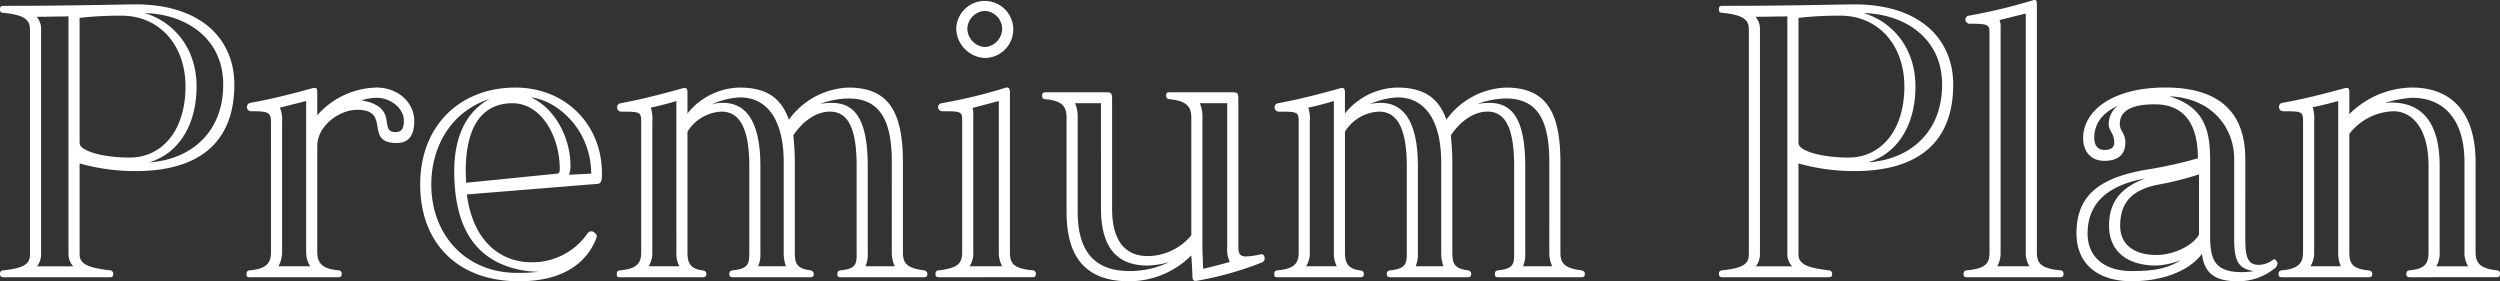 <svg xmlns="http://www.w3.org/2000/svg" width="480" height="54"><rect width="100%" height="100%" fill="#333333" stroke="none"/><g data-name="グループ 541" fill="#fff"><path data-name="パス 233" d="M.71 53.231c-.426 0-.71-.14-.71-.631s.213-.63.639-.7c3.98-.42 5.118-1.191 5.118-3.082V5.673c0-2.031-1.279-2.8-5.118-3.221-.356 0-.639-.07-.639-.7 0-.561.284-.63.71-.63 11.728 0 19.69-.211 25.092-.281h.214c12.581 0 18.978 6.653 18.978 15.41 0 11.135-6.823 16.6-18.978 16.6a39.624 39.624 0 01-10.733-1.471v17.441c0 1.891 1.635 2.591 5.828 3.082a.65.65 0 01.64.7c0 .491-.214.631-.711.631zM13.15 3.153c-1.777 0-4.051.069-6.113.069a3.565 3.565 0 01.853 2.452v43.145a3.786 3.786 0 01-.782 2.311h6.966a3.315 3.315 0 01-.924-2.311zm2.132 24.3c0 1.541 4.478 2.8 9.6 2.8 6.184 0 10.733-5.113 10.733-13.658 0-7.914-4.976-13.588-12.3-13.588a71.509 71.509 0 00-8.033.42zm27.575-11.202c0-9.176-7.535-13.589-15.069-13.729 5.26 1.54 9.951 6.444 9.951 14.078s-3.625 12.957-9.1 14.568c7.825-.488 14.218-5.603 14.218-14.917z"/><path data-name="パス 234" d="M48.049 53.23c-.639 0-.711-.14-.711-.631s.214-.63.64-.7c3.269-.281 4.051-1.47 4.051-3.5V23.533c0-1.962-.426-2.171-3.768-2.171a.8.8 0 01-.852-.771.826.826 0 01.639-.84c4.051-.7 8.6-1.891 12.155-2.872h.214c.427 0 .5.28.5.841v4.413a15.553 15.553 0 0111.372-5.322c4.265 0 7.251 3.012 7.251 6.373 0 2.942-1.138 4.272-3.412 4.272-6.327 0-.924-6.372-7.534-6.372-3.555 0-7.677 3.151-7.677 6.934V48.4c0 2.031.853 3.221 4.051 3.5a.614.614 0 01.64.7c0 .491-.214.631-.711.631zM58.782 19.4l-5.047 1.262a6.267 6.267 0 01.427 2.871v24.865a5.575 5.575 0 01-.711 2.731h6.114a4.946 4.946 0 01-.782-2.731zm17.344 5.955c1.067-.071 1.421-.84 1.421-2.172 0-2.311-2.417-4.412-5.331-4.412a11.023 11.023 0 00-2.844.49c7.393 1.262 3.2 6.094 6.539 6.094z"/><path data-name="パス 235" d="M89.632 37.332c1.207 9.175 6.61 13.027 12.438 13.027a12.94 12.94 0 0010.733-5.533.976.976 0 01.711-.42.872.872 0 01.639.281.848.848 0 01.427.7 1.768 1.768 0 01-.142.491c-2.2 5.393-7.321 8.123-14.785 8.123-11.942 0-18.979-7.494-18.979-18.56 0-11.487 7.819-18.63 18.268-18.63 9.667 0 16.632 7.143 16.632 16.459 0 1.471-.142 1.96-.853 2.031zm10.306 14.5c-8.672-1.752-12.723-8.125-12.723-18.981 0-5.673 1.706-11.136 6.824-13.868-7.891 2.591-11.231 9.667-11.231 16.46 0 9.455 6.4 16.879 16.349 16.95a32.466 32.466 0 004.264-.211 18.991 18.991 0 01-3.484-.352zm7.039-18.492c.5-.071.5-.561.5-.912 0-6.164-3.483-12.607-9.1-12.607-5.4 0-8.956 3.922-8.956 13.027 0 .631.071 1.611.071 2.241zm6.539 0c-.072-8.545-6.539-14.079-11.586-14.64 4.69 2.1 7.6 7.845 7.6 13.1a4.553 4.553 0 01-.284 1.752z"/><path data-name="パス 236" d="M161.492 53.23c-.639 0-.711-.14-.711-.631s.214-.63.64-.7c2.986-.281 3.056-1.331 3.056-3.153v-16.81c0-7.7-1.848-10.505-5.118-10.505-2.7 0-5.26 1.892-7.037 4.553.142 1.54.285 3.222.285 5.183v17.3c0 2.031.284 3.083 2.986 3.433.284.07.639.211.639.7s-.213.631-.711.631h-14.784c-.5 0-.711-.14-.711-.631s.285-.63.64-.7c3.127-.281 3.2-1.4 3.2-3.433v-16.53c0-7.7-2.062-10.505-5.331-10.505a8.08 8.08 0 00-6.539 3.852v23.183c0 2.031.568 3.153 2.843 3.433.427.07.782.211.782.7s-.213.631-.71.631h-15.783c-.639 0-.711-.14-.711-.631s.214-.63.64-.7c3.269-.281 4.051-1.4 4.051-3.433v-25c0-1.96-.142-2.031-3.768-2.031a.812.812 0 01-.852-.84.753.753 0 01.639-.77c3.839-.7 8.245-1.822 12.155-2.943h.142c.427 0 .569.28.569.841v4.063a13.152 13.152 0 0110.022-4.972c5.118 0 7.961 1.96 9.454 6.162a14.758 14.758 0 0111.443-6.162c7.677 0 10.45 4.622 10.45 14.357v17.3c0 2.031.71 3.013 4.051 3.433.285.07.639.211.639.7s-.213.631-.71.631zM129.861 19.4q-2.453.737-4.9 1.262a7.518 7.518 0 01.284 2.8v25a4.672 4.672 0 01-.71 2.662h5.9a5.27 5.27 0 01-.568-2.662zm20.613 11.767c0-7.565-2.772-12.4-8.315-12.468a14.565 14.565 0 00-5.474 1.332 7.139 7.139 0 012.132-.281c3.98 0 7.179 2.872 7.179 12.186v16.53a6 6 0 01-.427 2.662h5.332a7.208 7.208 0 01-.428-2.662zm20.755 0c0-7.985-2.2-12.257-8.316-12.257a16.129 16.129 0 00-5.472 1.051 12.341 12.341 0 012.2-.211c4.122 0 6.966 2.522 6.966 12.186v16.53a6 6 0 01-.427 2.662h5.615a6.137 6.137 0 01-.57-2.662z"/><path data-name="パス 237" d="M180.329 53.23c-.5 0-.711-.14-.711-.631a.614.614 0 01.639-.7c3.838-.42 4.479-1.47 4.479-3.5V23.392c0-1.96 0-2.03-3.768-2.03a.8.8 0 01-.853-.771.753.753 0 01.64-.769 98.1 98.1 0 0012.438-3.012h.214c.285 0 .5.279.5.84v30.747c0 2.031.5 3.151 4.336 3.5a.613.613 0 01.639.7c0 .491-.213.631-.71.631zm3.269-47.7a5.475 5.475 0 115.474 5.6 5.766 5.766 0 01-5.474-5.597zm8.815 0a3.482 3.482 0 00-3.341-3.432 3.533 3.533 0 00-3.341 3.432 3.6 3.6 0 003.341 3.5 3.544 3.544 0 003.341-3.497zm-.64 13.867l-5.046 1.332a3.86 3.86 0 01.142 1.4v26.265a4.508 4.508 0 01-.711 2.731h6.256a5.556 5.556 0 01-.64-2.731z"/><path data-name="パス 238" d="M242.238 48.818c.356 0 .569.349.569.77a.8.8 0 01-.426.771 63.758 63.758 0 01-12.724 3.573h-.142c-.356 0-.5-.211-.568-.7 0-1.051-.214-4.2-.214-4.2a16.882 16.882 0 01-11.941 4.972c-7.962 0-12.013-4.2-12.013-13.306V22.552c0-2.03-.782-3.222-4.051-3.5a.615.615 0 01-.64-.7c0-.49.214-.631.711-.631h11.587c.853 0 1.136.071 1.136 1.261v21.083c0 7.144 3.341 9.1 6.824 9.1a10.923 10.923 0 008.387-3.992V22.552c0-2.03-.924-3.222-4.194-3.5-.427-.071-.639-.211-.639-.7s.071-.631.711-.631h12.155c.781 0 .995.141.995 1.261v28.367c0 1.331.285 1.892 1.493 1.892a14.625 14.625 0 002.843-.42zm-30.849-29h-4.975a6.492 6.492 0 01.5 2.731V40.69c0 7.564 3.269 11.346 9.88 11.346a17.111 17.111 0 007.747-1.751 15.446 15.446 0 01-4.193.7c-4.408 0-8.957-1.892-8.957-10.927zm24.239 0h-5.26a6.474 6.474 0 01.5 2.731v25.428s.071 2.1.143 3.641c1.7-.42 3.412-.84 5.117-1.331a5.641 5.641 0 01-.5-2.942z"/><path data-name="パス 239" d="M287.73 53.23c-.64 0-.711-.14-.711-.631s.214-.63.641-.7c2.984-.281 3.056-1.331 3.056-3.153v-16.81c0-7.7-1.848-10.505-5.118-10.505-2.7 0-5.26 1.892-7.036 4.553.142 1.54.285 3.222.285 5.183v17.3c0 2.031.284 3.083 2.984 3.433.285.07.64.211.64.7s-.214.631-.711.631h-14.785c-.5 0-.711-.14-.711-.631s.285-.63.64-.7c3.127-.281 3.2-1.4 3.2-3.433v-16.53c0-7.7-2.062-10.505-5.331-10.505a8.079 8.079 0 00-6.539 3.852v23.183c0 2.031.568 3.153 2.843 3.433.426.07.782.211.782.7s-.213.631-.71.631h-15.783c-.639 0-.711-.14-.711-.631s.214-.63.64-.7c3.269-.281 4.051-1.4 4.051-3.433v-25c0-1.96-.142-2.031-3.768-2.031a.812.812 0 01-.852-.84.753.753 0 01.639-.77c3.839-.7 8.245-1.822 12.155-2.943h.142c.427 0 .569.28.569.841v4.063a13.151 13.151 0 0110.022-4.972c5.118 0 7.961 1.96 9.454 6.162a14.757 14.757 0 0111.443-6.162c7.677 0 10.449 4.622 10.449 14.357v17.3c0 2.031.711 3.013 4.052 3.433.284.07.639.211.639.7s-.214.631-.711.631zM256.099 19.4q-2.453.737-4.905 1.262a7.487 7.487 0 01.285 2.8v25a4.673 4.673 0 01-.711 2.662h5.9a5.269 5.269 0 01-.568-2.662zm20.613 11.767c0-7.565-2.772-12.4-8.316-12.468a14.56 14.56 0 00-5.472 1.332 7.139 7.139 0 012.133-.281c3.979 0 7.178 2.872 7.178 12.186v16.53a6 6 0 01-.427 2.662h5.331a7.232 7.232 0 01-.427-2.662zm20.756 0c0-7.985-2.2-12.257-8.316-12.257a16.13 16.13 0 00-5.473 1.051 12.34 12.34 0 012.2-.211c4.123 0 6.967 2.522 6.967 12.186v16.53a6 6 0 01-.427 2.662h5.615a6.137 6.137 0 01-.569-2.662z"/><path data-name="パス 240" d="M330.733 53.231c-.427 0-.71-.14-.71-.631s.213-.63.639-.7c3.98-.42 5.118-1.191 5.118-3.082V5.673c0-2.031-1.279-2.8-5.118-3.221-.356 0-.639-.07-.639-.7 0-.561.284-.63.71-.63 11.728 0 19.69-.211 25.091-.281h.214c12.581 0 18.978 6.653 18.978 15.41 0 11.135-6.823 16.6-18.978 16.6a39.623 39.623 0 01-10.733-1.471v17.441c0 1.891 1.635 2.591 5.828 3.082a.65.65 0 01.64.7c0 .491-.214.631-.711.631zm12.439-50.078c-1.777 0-4.051.069-6.113.069a3.564 3.564 0 01.853 2.452v43.145a3.786 3.786 0 01-.782 2.311h6.966a3.314 3.314 0 01-.924-2.311zm2.132 24.3c0 1.541 4.478 2.8 9.6 2.8 6.184 0 10.734-5.113 10.734-13.658 0-7.914-4.976-13.588-12.3-13.588a71.508 71.508 0 00-8.033.42zm27.58-11.205c0-9.176-7.535-13.589-15.069-13.729 5.26 1.54 9.951 6.444 9.951 14.078s-3.625 12.957-9.1 14.568c7.821-.485 14.219-5.6 14.219-14.914z"/><path data-name="パス 241" d="M377.716 53.23c-.568 0-.71-.14-.71-.631s.213-.63.639-.7c3.839-.35 4.336-1.47 4.336-3.5V6.585c0-1.821 0-2.031-3.768-2.031a.8.8 0 01-.853-.771.754.754 0 01.64-.771A108.107 108.107 0 00390.51 0h.142c.356 0 .427.281.427.84v47.558c0 2.031.639 3.151 4.478 3.5a.614.614 0 01.64.7c0 .491-.214.631-.711.631zm11.233-50.638l-5.046 1.26a3.712 3.712 0 01.213 1.61v42.936a5.356 5.356 0 01-.64 2.731h6.185a4.909 4.909 0 01-.711-2.731z"/><path data-name="パス 242" d="M431.097 45.946c0 3.432.5 4.9 2.559 4.9a4.521 4.521 0 002.488-.772c.285-.211.426-.279.569-.279s.284.14.425.42a.507.507 0 01.143.42 1.313 1.313 0 01-.568.91 11.094 11.094 0 01-7.18 2.45c-4.336 0-6.327-1.61-6.753-5.253-2.63 3.5-7.961 5.253-13.505 5.253-6.681 0-10.592-3.5-10.592-9.175 0-7.284 4.336-10.786 13.933-12.327a81.341 81.341 0 009.382-2.1c0-7.7-3.554-10.366-8.316-10.366-4.9 0-6.681 1.54-6.681 3.781 0 1.332 1.066 1.752 1.066 3.573 0 2.312-1.421 3.5-4.051 3.5-2.559 0-4.052-1.821-4.052-4.343 0-5.393 5.829-9.735 15.781-9.735 10.8 0 15.353 5.182 15.353 13.726zm-17.059 5.043c-5.757 0-9.1-2.872-9.1-7.636 0-4.412 2.062-7.284 6.966-9.1-4.549.84-11.089 3.012-11.089 10.576 0 4.482 3.2 7.214 8.459 7.214 4.762 0 7.108-.63 9.454-2.1a15.152 15.152 0 01-4.69 1.046zm-11.942-24.444c0 1.261.64 2.242 1.92 2.242 1.136 0 1.919-.35 1.919-1.4 0-1.821-1.066-2.241-1.066-3.573a4.515 4.515 0 011.706-3.5c-3.626 1.749-4.479 4.061-4.479 6.231zm20.116 6.935a60.265 60.265 0 01-8.174 2.03c-4.833 1.051-6.966 3.5-6.966 7.844 0 3.573 2.63 5.6 6.966 5.6 3.269 0 6.966-1.751 8.174-3.923zm6.752-2.943c0-6.093-4.336-11.7-12.438-12.047 6.539 2.033 7.819 6.234 7.819 12.188v14.849c0 4.623 1.279 6.023 4.122 6.584a13.277 13.277 0 001.777.14 12.184 12.184 0 002.488-.211c-2.843-.42-3.768-1.751-3.768-6.093z"/><path data-name="パス 243" d="M462.727 53.23c-.5 0-.711-.14-.711-.631s.214-.63.64-.7c3.127-.281 3.625-1.47 3.625-3.5v-16.53c0-7.565-3.411-10.506-6.681-10.506a11.1 11.1 0 00-8.53 4.342v22.694c0 2.1.5 3.221 3.626 3.5.427.07.781.211.781.7s-.213.631-.71.631h-16.563c-.639 0-.71-.14-.71-.631s.213-.63.639-.7c3.27-.281 4.052-1.47 4.052-3.5V23.392c0-1.961-.143-2.03-3.768-2.03a.813.813 0 01-.853-.839.754.754 0 01.639-.772c4.052-.7 8.6-1.891 12.156-2.872h.213c.427 0 .5.28.5.841v4.2a17.328 17.328 0 0112.013-5.113c7.819 0 12.226 5.042 12.226 14.288v17.3c0 2.031.782 3.151 4.051 3.5a.614.614 0 01.64.7c0 .491-.214.631-.711.631zm-13.79-33.83c-1.563.421-3.2.842-4.9 1.191a7.524 7.524 0 01.284 2.8v25.006a5.068 5.068 0 01-.71 2.731h5.826a6.477 6.477 0 01-.5-2.731zm24.239 11.7c0-7.774-3.625-12.327-10.093-12.327a23.373 23.373 0 00-5.189.98c.355 0 .782-.07 1.138-.07 5.97 0 9.382 3.782 9.382 12.187V48.4a4.88 4.88 0 01-.639 2.731h6.113a4.909 4.909 0 01-.711-2.731z"/></g></svg>